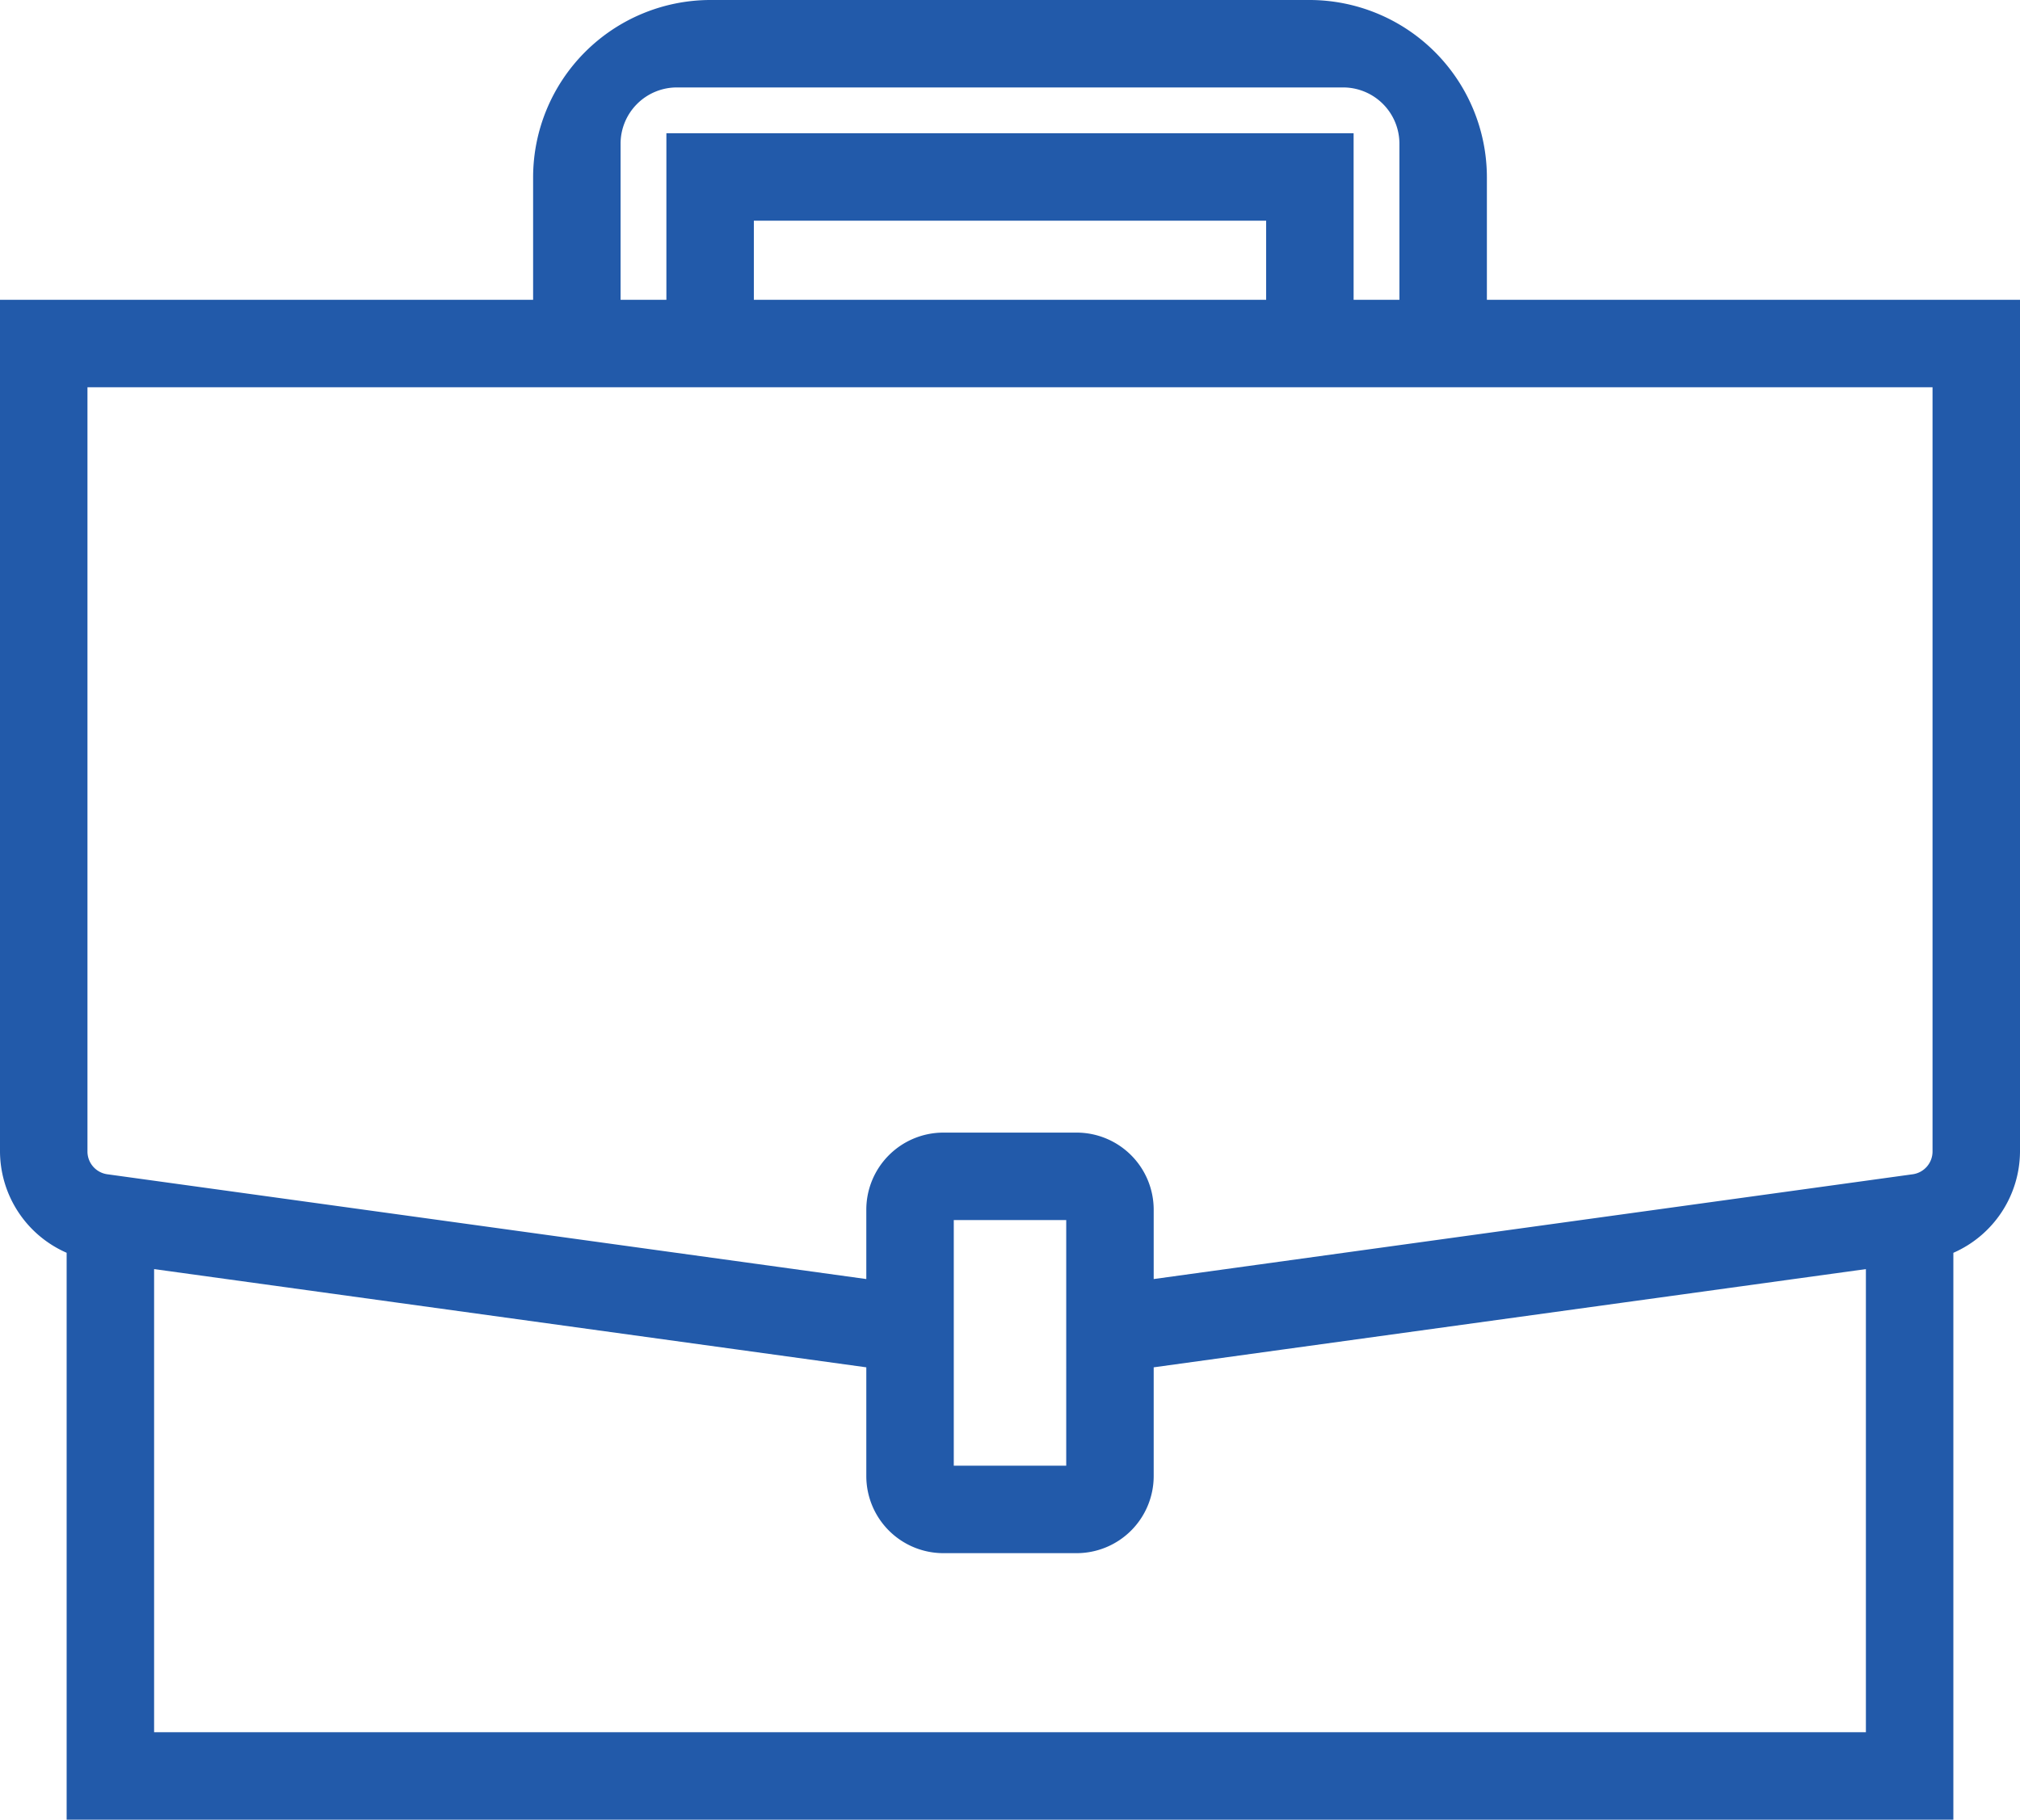 <svg xmlns="http://www.w3.org/2000/svg" viewBox="0 0 485 437">
  <defs>
    <style>
      .cls-1 {
        fill: #225aaa;
      }
    </style>
  </defs>
  <title>c.servies </title>
  <g id="Layer_2" data-name="Layer 2">
    <g id="Layer_1-2" data-name="Layer 1">
      <g>
        <path class="cls-1" d="M354.5,74.5v-32a40.05,40.05,0,0,0-40-40h-144a40.05,40.05,0,0,0-40,40v32H2.5V276.58a24.09,24.09,0,0,0,16,22.58V434.5h448V299.17a24.11,24.11,0,0,0,16-22.59V74.5Zm-208-40a16,16,0,0,1,16-16h160a16,16,0,0,1,16,16v40h-16v-40h-160v40h-16Zm160,40h-128v-24h128Zm144,227.41V418.5H34.5V301.91l176,24.28V354.5a16,16,0,0,0,16,16h32a16,16,0,0,0,16-16V326.19Zm-192-11.41v64h-32v-64Zm208-13.92a8,8,0,0,1-6.88,7.93l-2.22.3L274.5,310V290.5a16,16,0,0,0-16-16h-32a16,16,0,0,0-16,16V310L25.39,284.51a8,8,0,0,1-6.89-7.93V90.5h448Z"/>
        <path class="cls-1" d="M469,437H16V300.86A26.68,26.68,0,0,1,0,276.59V72H128V42.5A42.62,42.62,0,0,1,170.5,0h144A42.62,42.62,0,0,1,357,42.5V72H485V276.58a26.71,26.71,0,0,1-16,24.29ZM21,432H464V297.41l1.66-.59A21.67,21.67,0,0,0,480,276.57V77H352V42.5A37.61,37.61,0,0,0,314.5,5h-144A37.6,37.6,0,0,0,133,42.5V77H5V276.58a21.68,21.68,0,0,0,14.34,20.23l1.66.59Zm432-11H32V299.05l181,25V354.5A13.52,13.52,0,0,0,226.5,368h32A13.52,13.52,0,0,0,272,354.5V324l181-25ZM37,416H448V304.78L277,328.37V354.5A18.52,18.52,0,0,1,258.5,373h-32A18.52,18.52,0,0,1,208,354.5V328.37L37,304.78Zm224-59H224V288h37Zm-32-5h27V293H229Zm43-39.1V290.5A13.52,13.52,0,0,0,258.5,277h-32A13.52,13.52,0,0,0,213,290.5v22.4L25.05,287a10.54,10.54,0,0,1-9-10.4V88H469V276.58a10.55,10.55,0,0,1-9,10.4l-2.23.31ZM21,93V276.58A5.52,5.52,0,0,0,25.73,282L208,307.17V290.5A18.52,18.52,0,0,1,226.5,272h32A18.52,18.52,0,0,1,277,290.5v16.67L459.28,282a5.52,5.52,0,0,0,4.72-5.45V93ZM341,77H320V37H165V77H144V34.5A18.52,18.52,0,0,1,162.5,16h160A18.52,18.52,0,0,1,341,34.5Zm-16-5h11V34.5A13.52,13.52,0,0,0,322.5,21h-160A13.52,13.52,0,0,0,149,34.5V72h11V32H325Zm-16,5H176V48H309ZM181,72H304V53H181Z"/>
      </g>
    </g>
  </g>
</svg>
